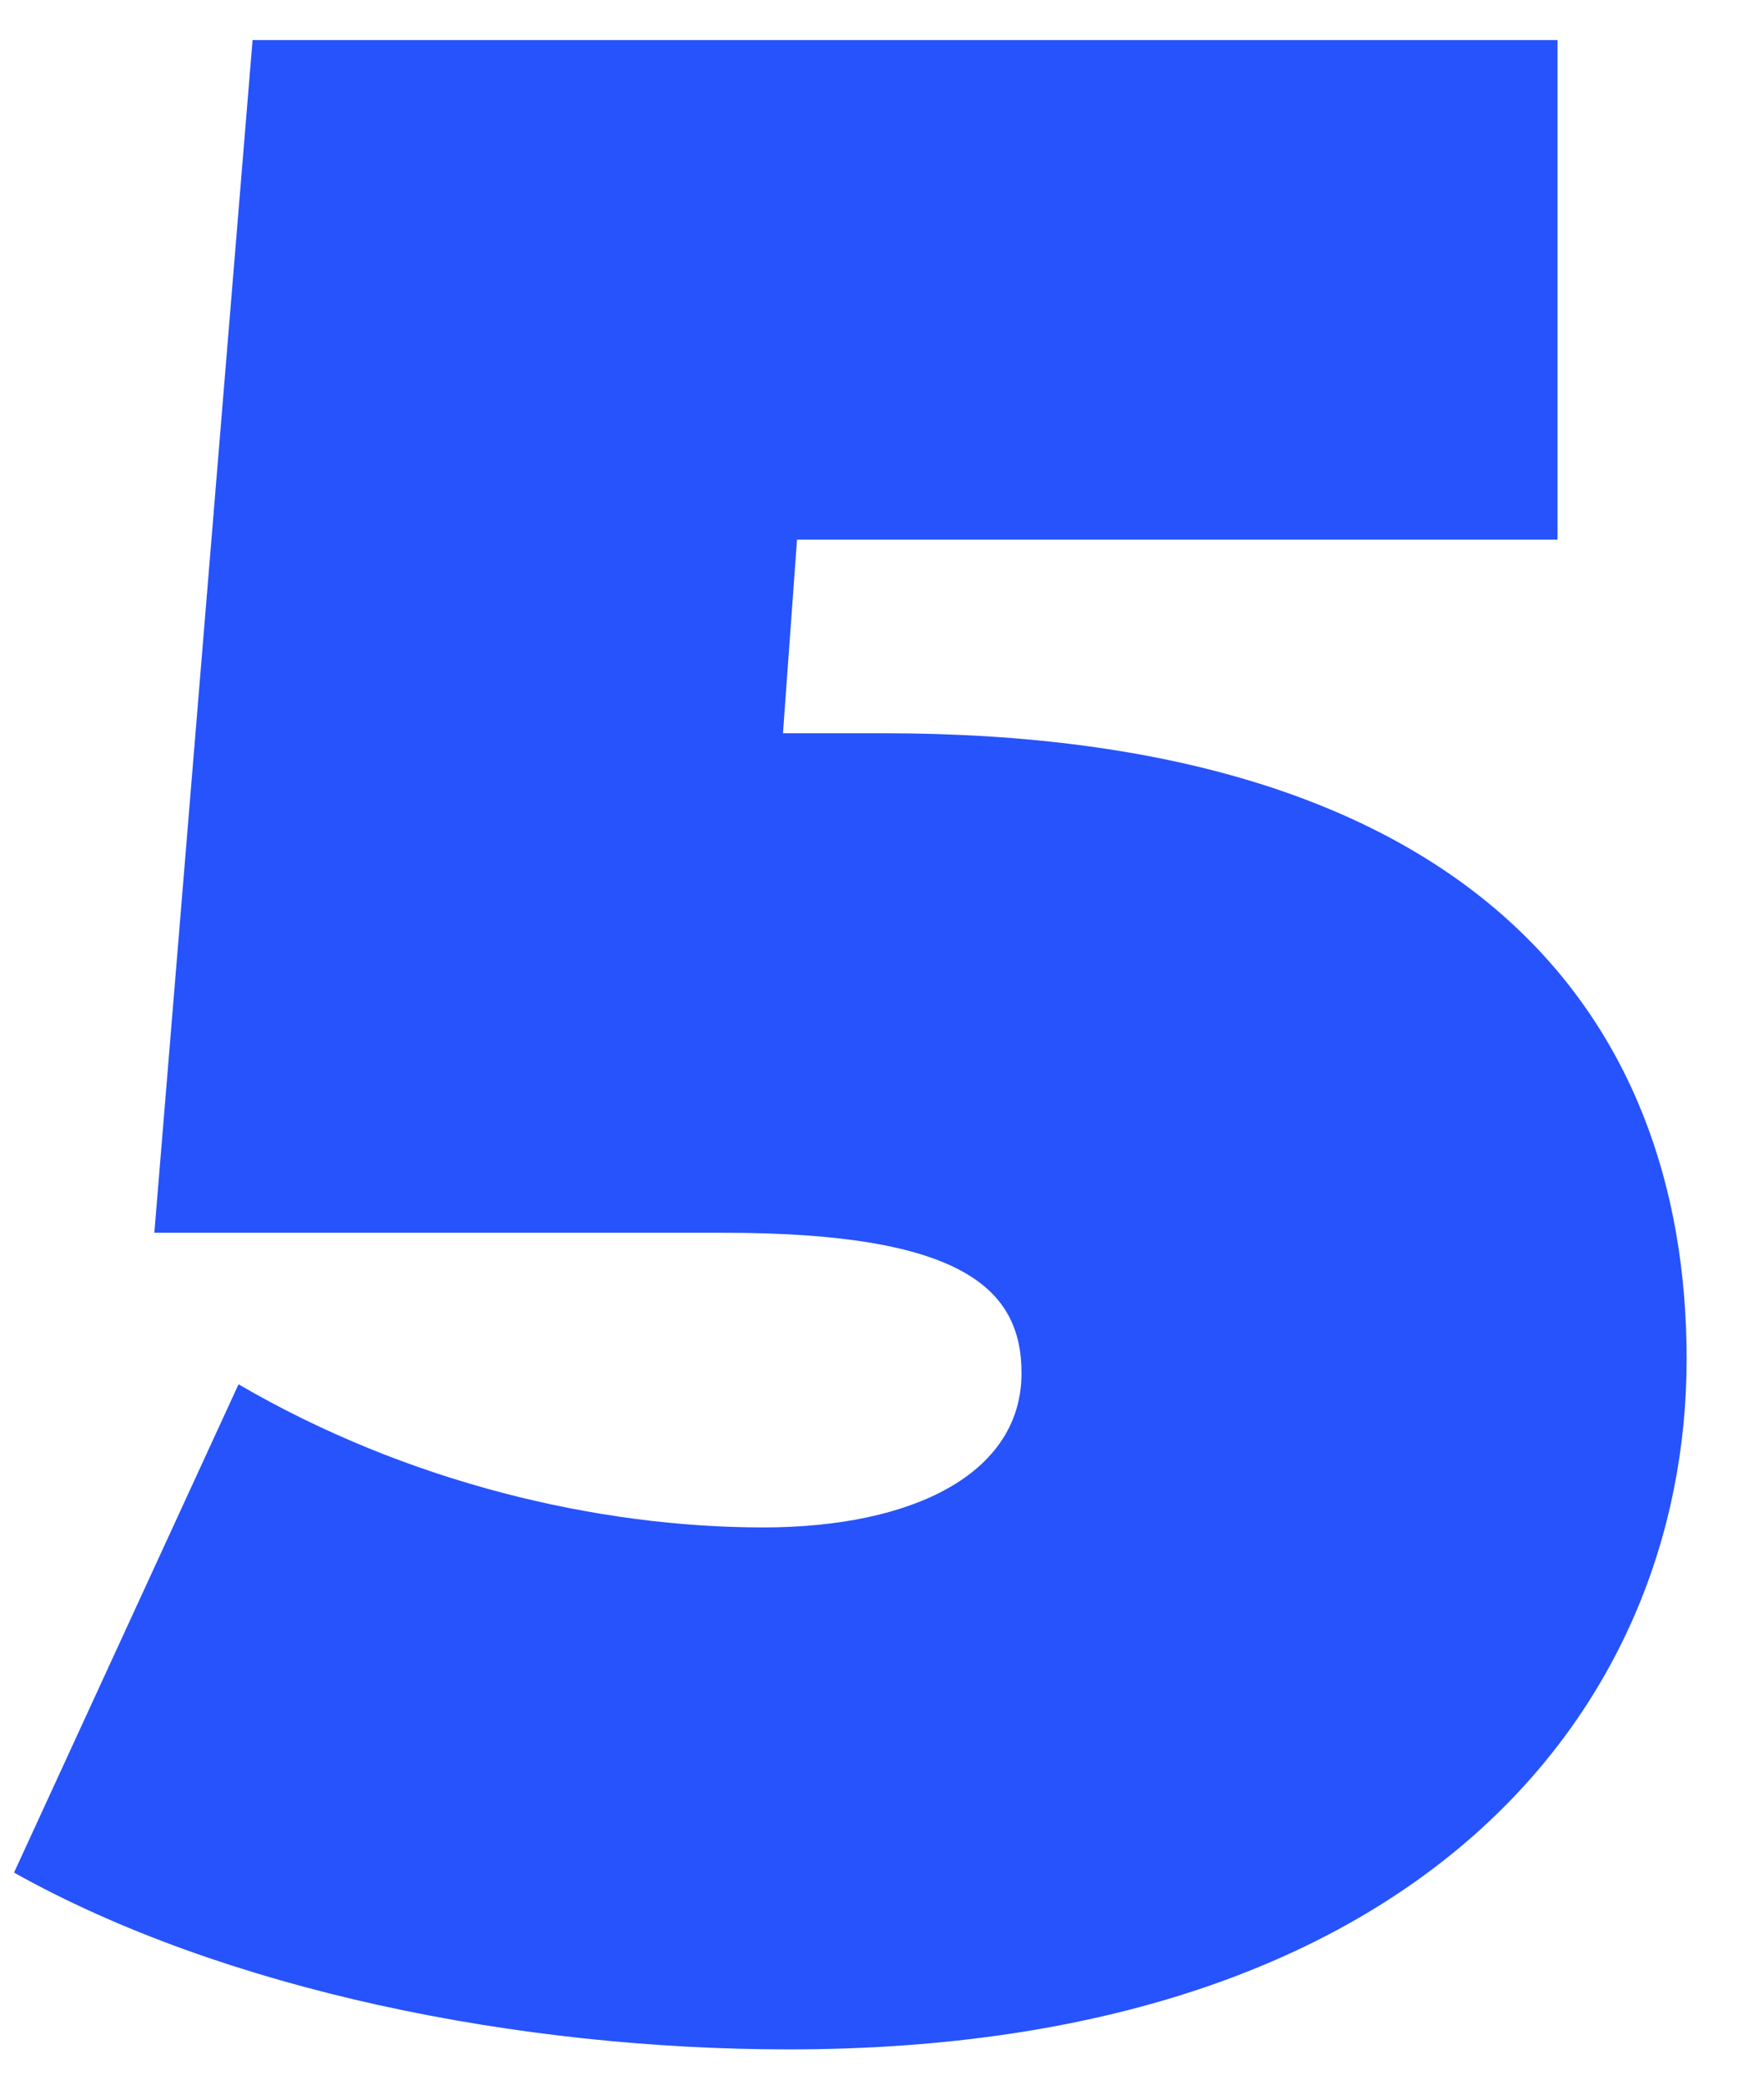 <?xml version="1.0" encoding="UTF-8"?> <svg xmlns="http://www.w3.org/2000/svg" width="22" height="26" viewBox="0 0 22 26" fill="none"> <path d="M11.025 9.145H9.765L9.94 6.73H19.425V0.5H3.15L1.925 15.375H9.03C12.005 15.375 12.74 16.075 12.74 17.125C12.74 18.385 11.375 19.05 9.52 19.05C7.455 19.05 5.075 18.49 2.975 17.265L0.175 23.355C2.8 24.825 6.475 25.56 9.835 25.56C17.675 25.56 21.035 21.325 21.035 16.95C21.035 12.61 18.27 9.145 11.025 9.145Z" fill="#2653FB"></path> </svg> 
